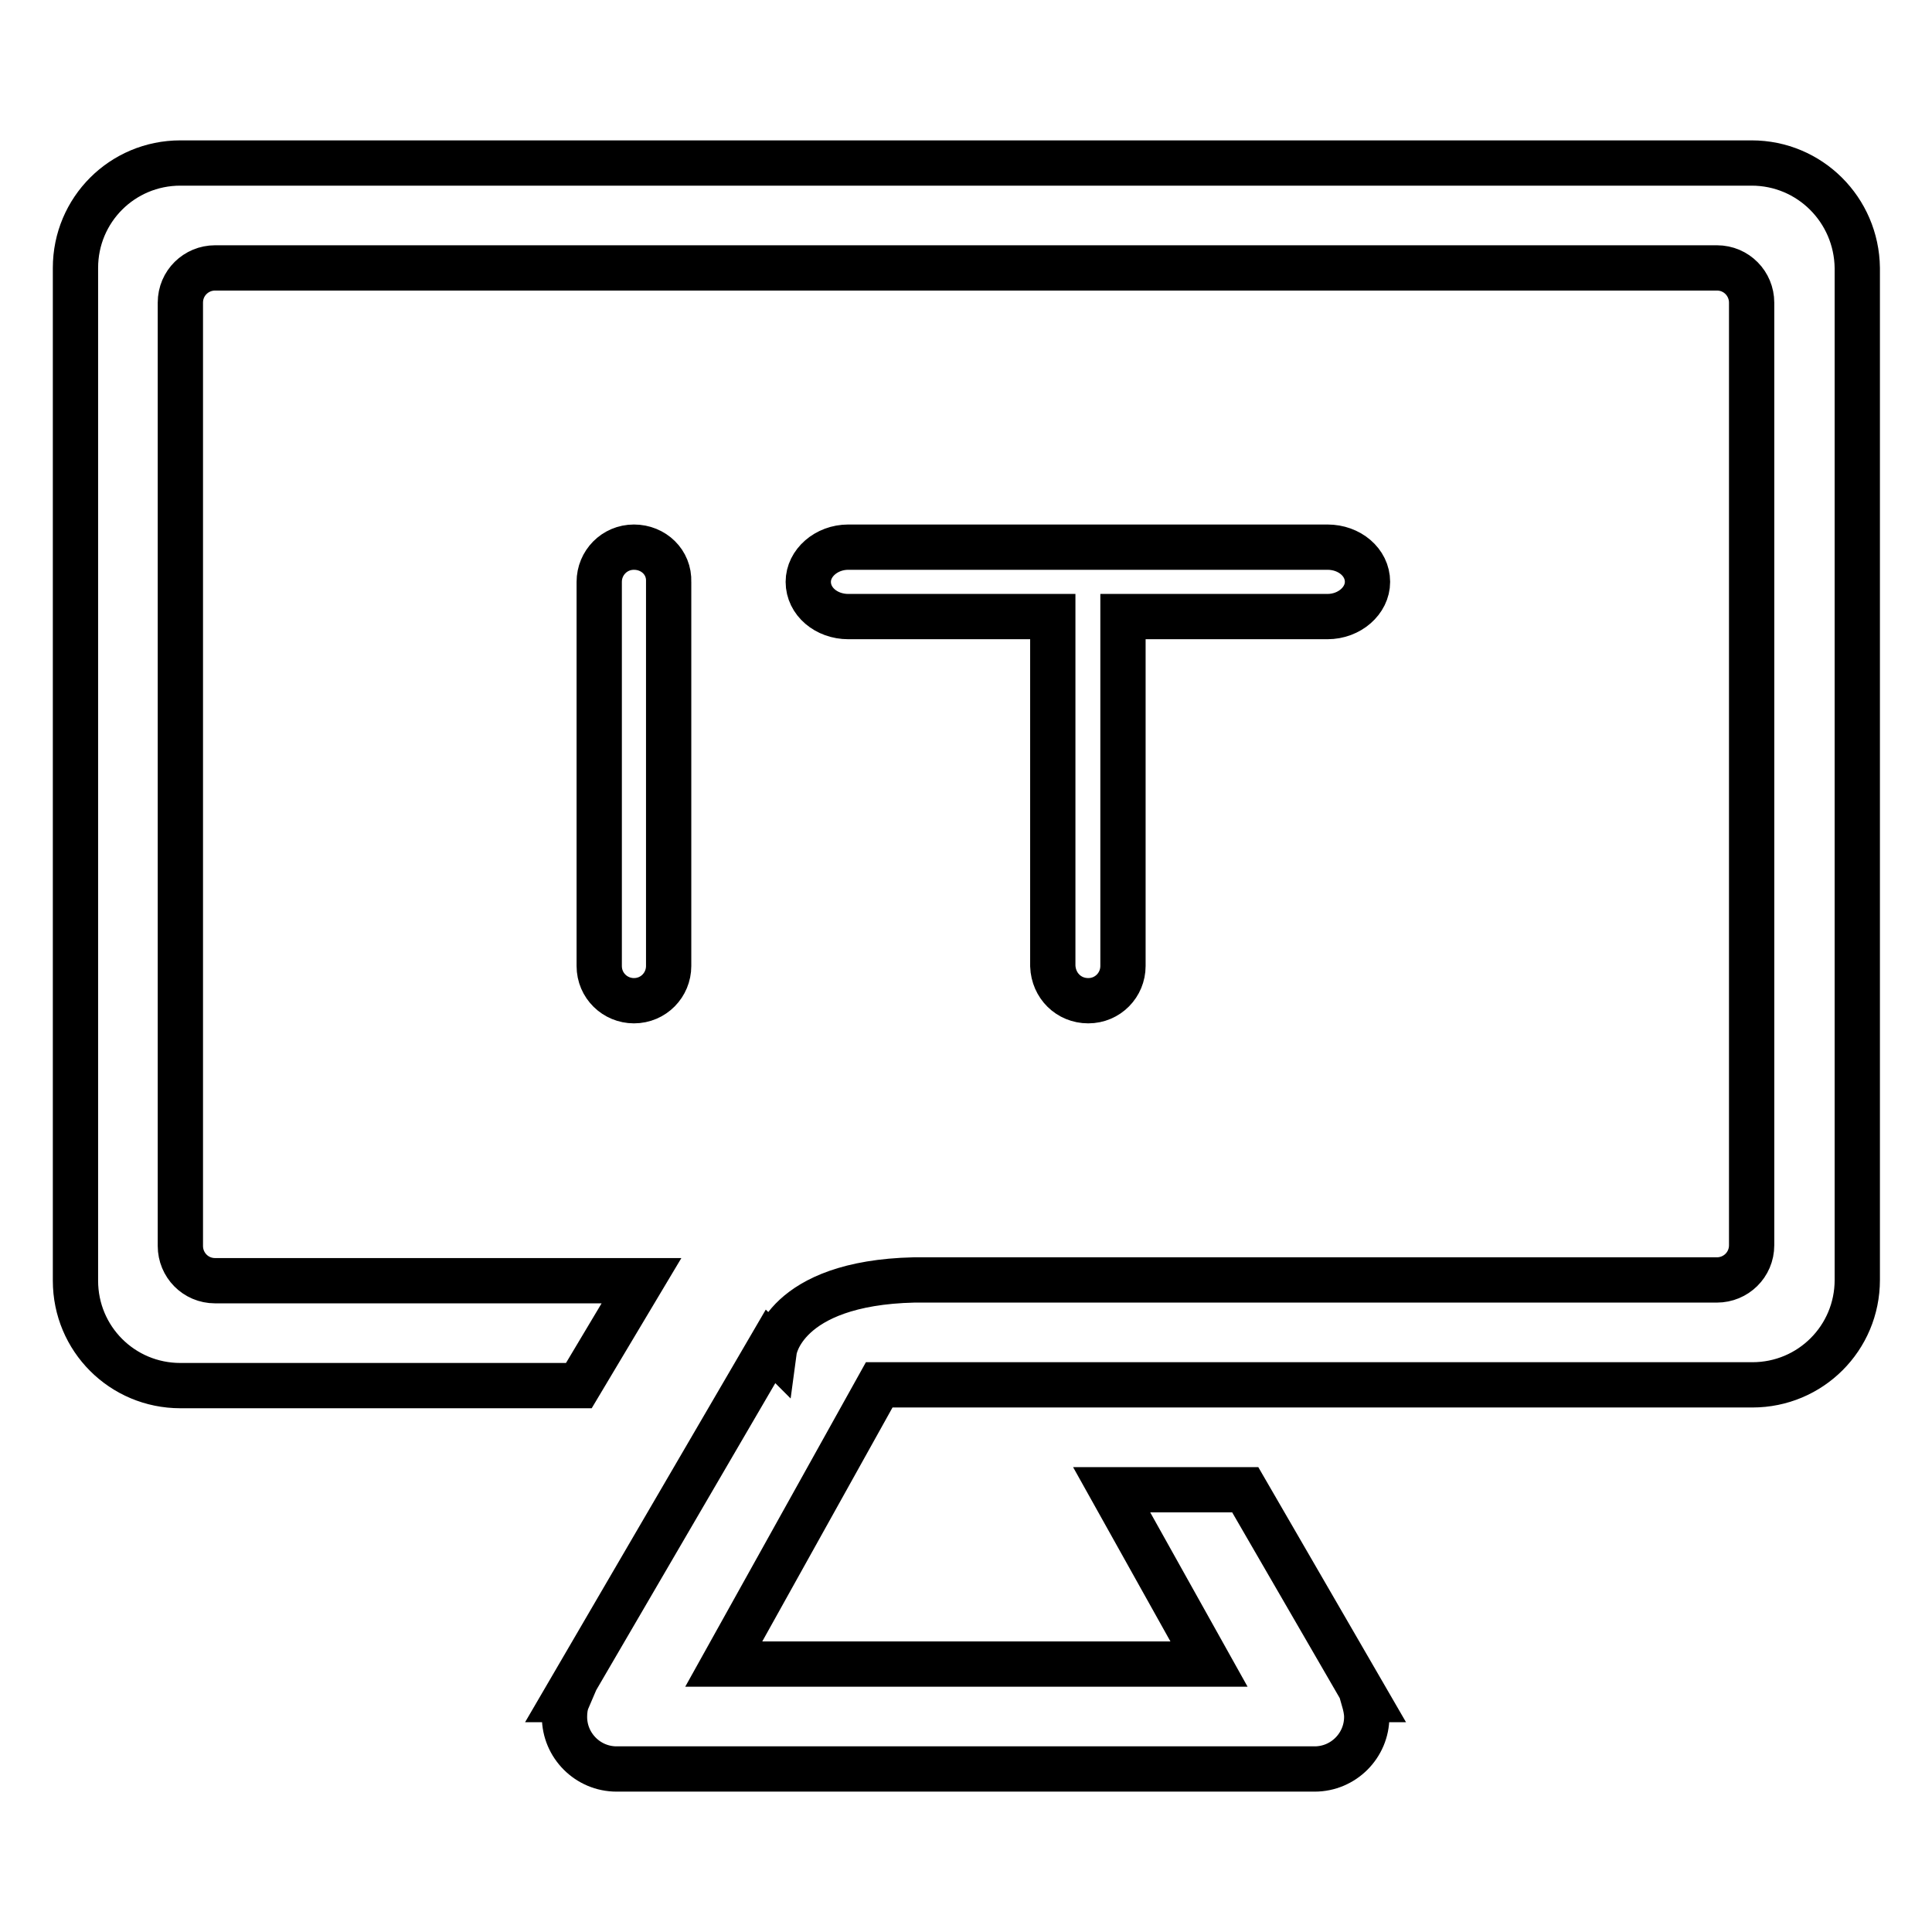 <?xml version="1.0" encoding="utf-8"?>
<!-- Svg Vector Icons : http://www.onlinewebfonts.com/icon -->
<!DOCTYPE svg PUBLIC "-//W3C//DTD SVG 1.1//EN" "http://www.w3.org/Graphics/SVG/1.1/DTD/svg11.dtd">
<svg version="1.1" xmlns="http://www.w3.org/2000/svg" xmlns:xlink="http://www.w3.org/1999/xlink" x="0px" y="0px" viewBox="0 0 256 256" enable-background="new 0 0 256 256" xml:space="preserve">
<g> <path stroke-width="6" fill-opacity="0" stroke="#000000"  d="M232.1,21.6H23.9c-7.7,0-13.9,6.2-13.9,13.9v134.2c0,7.7,6.2,13.9,13.9,13.9h52.8l8.3-13.9H28.5 c-2.6,0-4.6-2.1-4.6-4.6V40.1c0-2.6,2.1-4.6,4.6-4.6h199c2.6,0,4.6,2.1,4.6,4.6V165c0,2.6-2.1,4.6-4.6,4.6H121.1 c-17.3,0.4-18.5,9.3-18.5,9.3l-0.5-0.5l-27.3,46.8h0.4c-0.3,0.7-0.4,1.5-0.4,2.3c0,3.8,3.1,6.9,6.9,6.9h92.5c3.8,0,6.9-3.1,6.9-6.9 c0-0.8-0.2-1.6-0.4-2.3h0.4L165,197.4h-17.7l12.9,23.1H95.9l20.6-37h115.7c7.7,0,13.9-6.2,13.9-13.9V35.5 C246,27.8,239.8,21.6,232.1,21.6z M84,72.5c-2.6,0-4.6,2.1-4.6,4.6V128c0,2.6,2.1,4.6,4.6,4.6c2.6,0,4.6-2.1,4.6-4.6V77.1 C88.7,74.5,86.6,72.5,84,72.5z M144.2,132.6c2.6,0,4.6-2.1,4.6-4.6V81.7h27.1c2.9,0,5.3-2.1,5.3-4.6c0-2.6-2.4-4.6-5.3-4.6h-63.5 c-2.9,0-5.3,2.1-5.3,4.6c0,2.6,2.4,4.6,5.3,4.6h27.1V128C139.6,130.6,141.6,132.6,144.2,132.6z"/></g>
</svg>